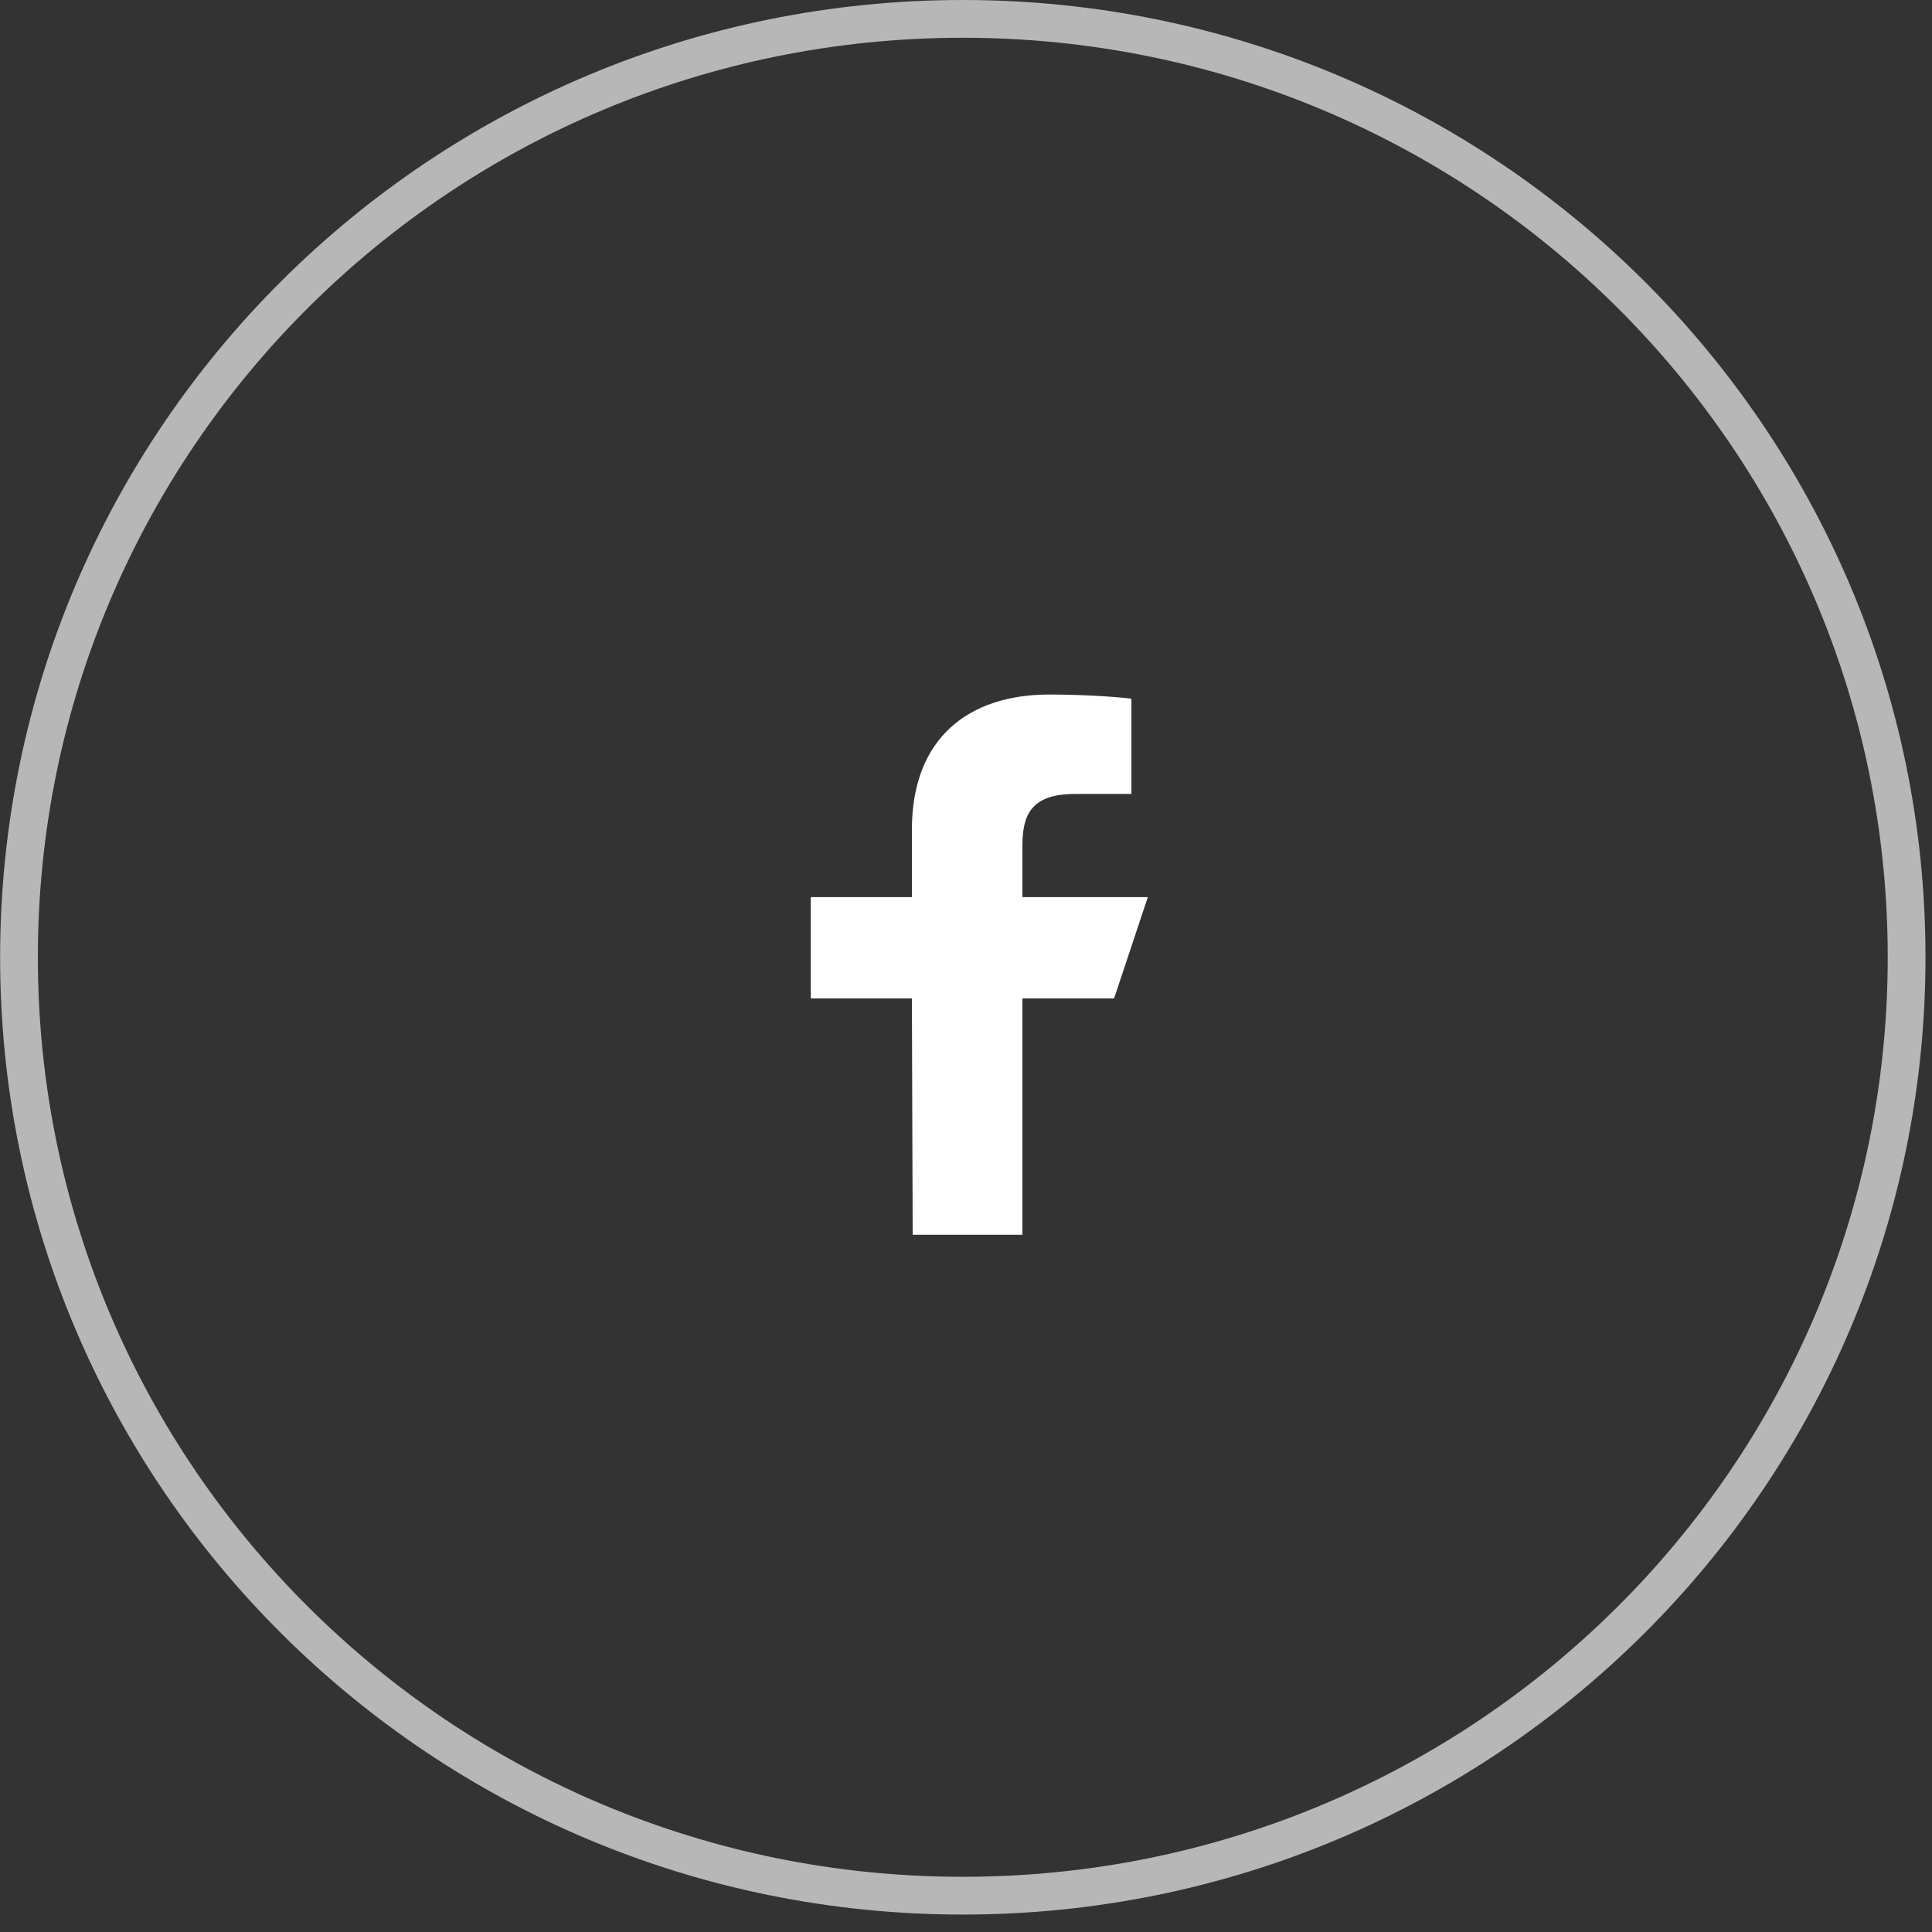 <svg width="35" height="35" viewBox="0 0 35 35" fill="none" xmlns="http://www.w3.org/2000/svg">
<rect x="0" y="0" width="35" height="35" fill="#333333" stroke="none"/>
<path d="M17.442 34.342C26.885 34.342 34.54 26.731 34.54 17.342C34.54 7.953 26.885 0.342 17.442 0.342C7.999 0.342 0.344 7.953 0.344 17.342C0.344 26.731 7.999 34.342 17.442 34.342Z" stroke="#B7B7B7" stroke-width="0.684"/>
<path d="M16.534 22.369L16.52 18.087H14.688V16.252H16.52V15.028C16.52 13.377 17.54 12.582 19.011 12.582C19.715 12.582 20.32 12.634 20.497 12.658V14.383L19.477 14.383C18.677 14.383 18.522 14.764 18.522 15.323V16.252H20.794L20.183 18.087H18.522V22.369H16.534Z" fill="white"/>
</svg>
